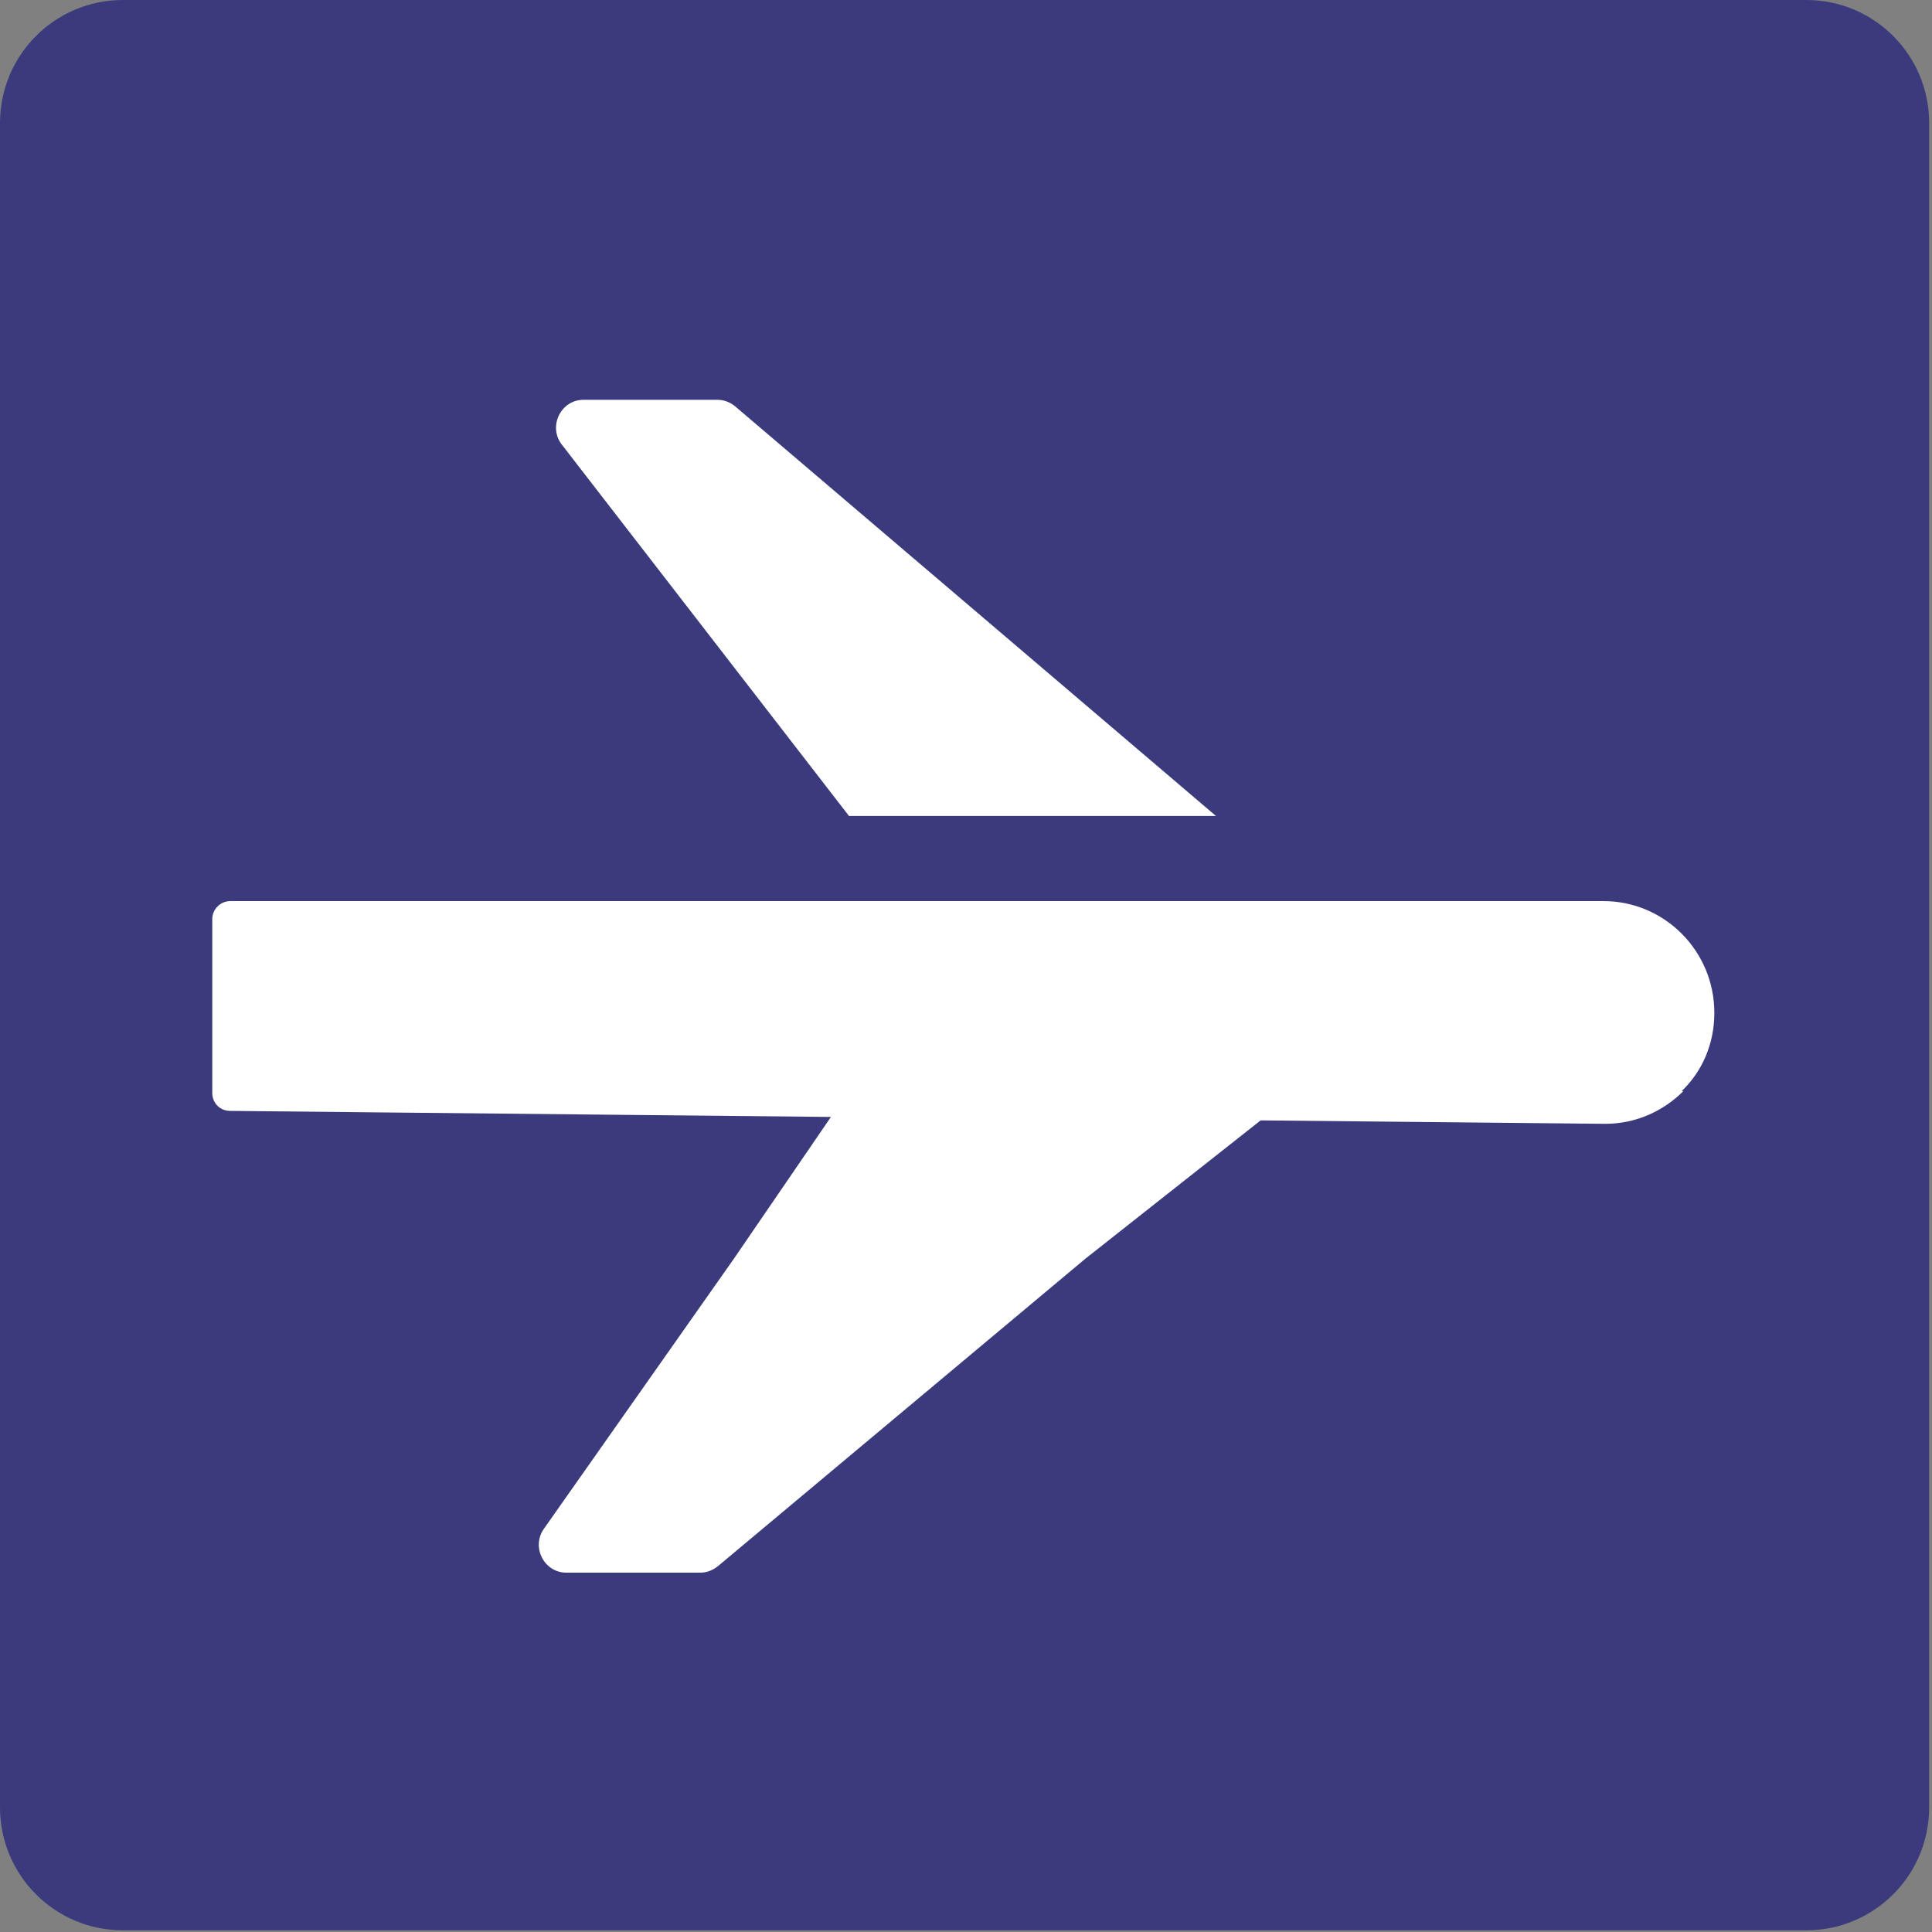 <svg width="32" height="32" viewBox="0 0 32 32" fill="none" xmlns="http://www.w3.org/2000/svg">
    <rect x="0" y="0" width="32" height="32" fill="#808080" stroke="none"/>
    <rect width="30" height="30" x="1" y="1" rx="2" ry="2" fill="white"/>
    <g id="Group 65">
        <path id="Vector_22" d="M29.918 0H2.035C0.911 0 0 0.911 0 2.037V29.936C0 31.061 0.911 31.972 2.035 31.972H29.918C31.042 31.972 31.953 31.061 31.953 29.936V2.037C31.953 0.911 31.042 0 29.918 0ZM9.664 6.622H11.884C11.998 6.622 12.098 6.665 12.183 6.736L20.14 13.515H14.062L9.294 7.349C9.081 7.05 9.294 6.622 9.664 6.622ZM27.882 18.072C27.555 18.4 27.1 18.614 26.587 18.614L20.88 18.557L17.976 20.849L11.899 25.934C11.813 26.005 11.714 26.048 11.6 26.048H9.38C9.009 26.048 8.796 25.62 9.009 25.321L12.155 20.849L13.763 18.5L3.814 18.4C3.644 18.4 3.516 18.272 3.516 18.101V15.224C3.516 15.053 3.658 14.925 3.814 14.925H26.559C27.569 14.925 28.395 15.751 28.395 16.776C28.395 17.289 28.195 17.745 27.854 18.072H27.882Z" fill="#3A3A7D"/>
    </g>
</svg>
